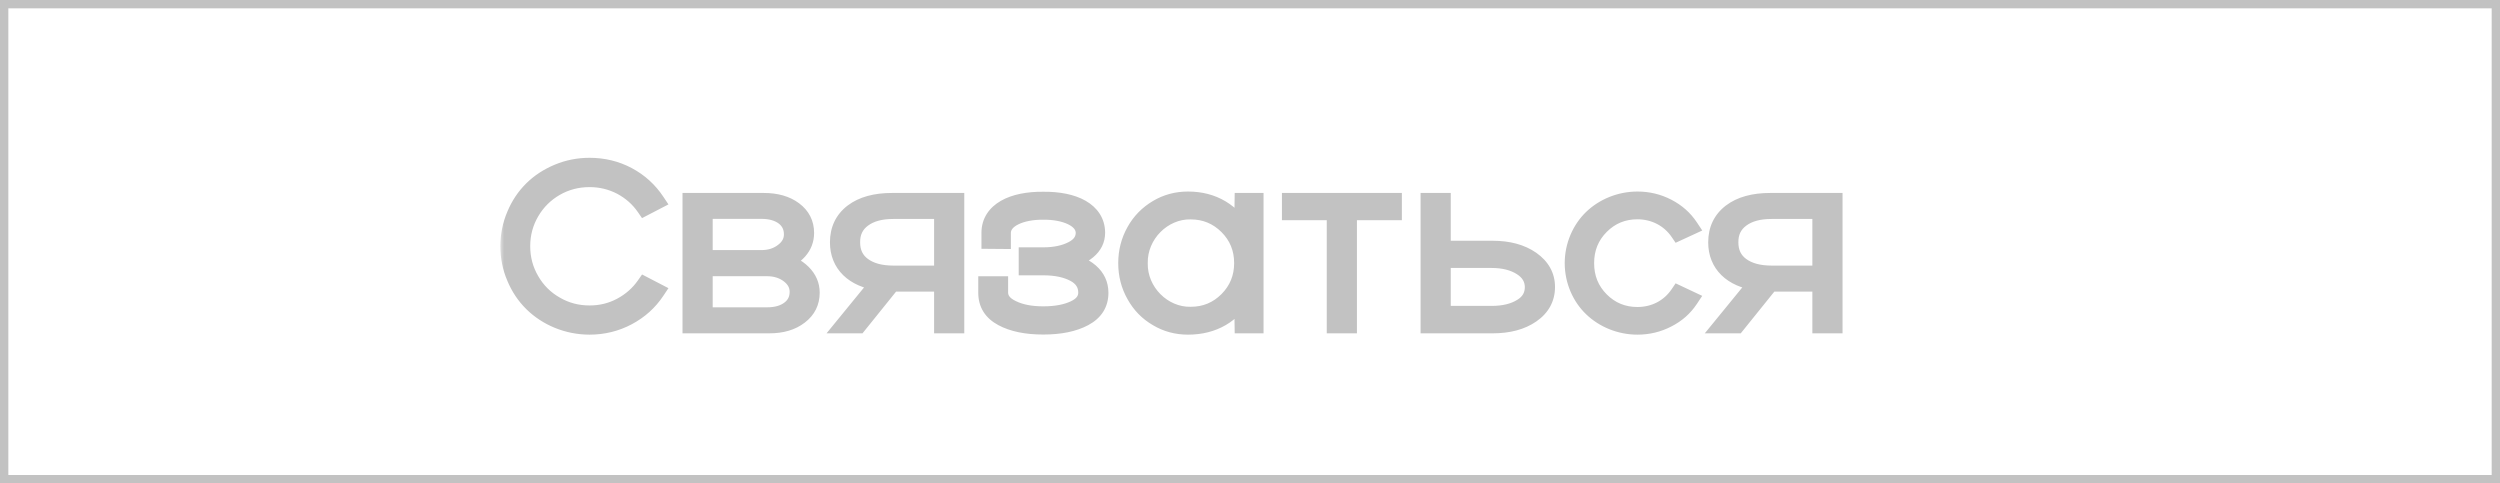<?xml version="1.0" encoding="UTF-8"?> <svg xmlns="http://www.w3.org/2000/svg" width="300" height="58" viewBox="0 0 300 58" fill="none"><mask id="path-1-outside-1_970_4" maskUnits="userSpaceOnUse" x="60" y="18" width="162" height="23" fill="black"><rect fill="white" x="60" y="18" width="162" height="23"></rect><path d="M70.747 37.655C72.105 37.655 73.357 37.352 74.517 36.732C75.677 36.113 76.626 35.282 77.365 34.227L78.762 34.953C77.892 36.258 76.758 37.273 75.348 38.024C73.937 38.776 72.394 39.158 70.747 39.158C68.07 39.158 65.592 38.09 63.865 36.39C62.995 35.533 62.309 34.518 61.808 33.318C61.294 32.131 61.044 30.879 61.044 29.547C61.044 28.229 61.294 26.977 61.808 25.777C62.309 24.577 62.995 23.562 63.865 22.705C64.722 21.861 65.75 21.189 66.95 20.688C68.149 20.187 69.415 19.936 70.747 19.936C72.394 19.936 73.937 20.306 75.348 21.057C76.758 21.809 77.892 22.85 78.762 24.155L77.365 24.88C76.626 23.812 75.677 22.982 74.517 22.362C73.344 21.756 72.091 21.453 70.747 21.453C69.27 21.453 67.912 21.809 66.673 22.52C65.42 23.246 64.445 24.221 63.72 25.46C62.995 26.7 62.626 28.058 62.626 29.547C62.626 31.037 62.995 32.395 63.72 33.634C64.445 34.887 65.42 35.862 66.673 36.574C67.912 37.299 69.27 37.655 70.747 37.655ZM93.726 31.433C94.754 31.604 95.624 32.039 96.323 32.725C97.022 33.423 97.364 34.214 97.364 35.124C97.364 36.271 96.903 37.207 95.967 37.919C95.031 38.644 93.818 39 92.315 39H82.902V24.155H91.643C93.145 24.155 94.358 24.498 95.294 25.197C96.231 25.895 96.692 26.818 96.692 27.952C96.692 28.783 96.415 29.508 95.861 30.127C95.308 30.747 94.596 31.182 93.726 31.433ZM91.366 25.263H84.523V31.011H91.366C92.394 31.011 93.264 30.734 93.989 30.167C94.714 29.613 95.07 28.928 95.07 28.123C95.07 27.267 94.741 26.568 94.068 26.041C93.396 25.526 92.486 25.263 91.366 25.263ZM84.523 37.879H92.038C93.172 37.879 94.082 37.616 94.754 37.088C95.426 36.574 95.756 35.876 95.756 35.019C95.756 34.214 95.4 33.542 94.675 32.975C93.95 32.421 93.066 32.145 92.038 32.145H84.523V37.879ZM107.041 24.155H114.714V39H113.092V33.99H107.054L103.02 39H101.293L105.472 33.885C102.4 33.45 100.594 31.709 100.594 29.086C100.594 27.544 101.174 26.344 102.321 25.46C103.468 24.59 105.05 24.155 107.041 24.155ZM107.186 32.87H113.092V25.276H107.186C105.67 25.276 104.457 25.605 103.561 26.278C102.651 26.95 102.203 27.886 102.216 29.086C102.216 30.286 102.664 31.222 103.561 31.881C104.457 32.54 105.67 32.87 107.186 32.87ZM119.974 34.148V35.111C119.974 35.915 120.475 36.561 121.477 37.036C122.466 37.523 123.705 37.761 125.195 37.761C126.711 37.761 127.95 37.523 128.926 37.062C129.901 36.601 130.389 35.955 130.389 35.111C130.389 34.122 129.901 33.357 128.939 32.83C127.963 32.303 126.711 32.039 125.195 32.039H123.244V30.681H125.195C126.579 30.681 127.752 30.431 128.688 29.943C129.625 29.455 130.086 28.783 130.086 27.939C130.086 26.278 127.779 25.329 125.195 25.368C122.611 25.329 120.304 26.278 120.304 27.939V28.875L118.774 28.862V27.926C118.788 25.276 121.53 23.971 125.195 24.01C128.86 23.971 131.602 25.276 131.615 27.926C131.615 28.783 131.259 29.508 130.547 30.101C129.835 30.694 128.899 31.09 127.739 31.288C129.018 31.498 130.046 31.934 130.837 32.606C131.615 33.278 132.011 34.122 132.011 35.137C132.011 36.469 131.378 37.458 130.125 38.13C128.873 38.802 127.225 39.145 125.195 39.145C123.151 39.145 121.517 38.802 120.264 38.13C119.012 37.458 118.392 36.469 118.392 35.137V34.148H119.974ZM142.558 23.984C144.061 23.984 145.392 24.327 146.565 25.025C147.726 25.724 148.569 26.66 149.097 27.82L149.149 24.155H150.626V39H149.149L149.097 35.322C148.583 36.535 147.752 37.471 146.592 38.143C145.432 38.815 144.087 39.158 142.558 39.158C141.213 39.158 139.974 38.829 138.853 38.156C137.719 37.497 136.823 36.587 136.177 35.414C135.518 34.254 135.188 32.975 135.188 31.578C135.188 30.18 135.518 28.901 136.177 27.728C136.823 26.568 137.719 25.658 138.853 24.986C139.974 24.314 141.213 23.984 142.558 23.984ZM142.9 37.813C144.614 37.813 146.078 37.207 147.291 35.994C148.49 34.781 149.097 33.305 149.097 31.578C149.097 29.824 148.49 28.348 147.277 27.135C146.064 25.935 144.601 25.329 142.9 25.329C139.578 25.25 136.665 28.163 136.73 31.578C136.665 34.992 139.578 37.893 142.9 37.813ZM154.832 24.155H167.224V25.421H161.832V39H160.21V25.421H154.832V24.155ZM179.129 39H171.469V24.155H173.091V29.89H179.129C181.014 29.89 182.57 30.312 183.783 31.156C184.996 32.013 185.602 33.107 185.602 34.438C185.602 35.81 184.996 36.917 183.796 37.748C182.596 38.578 181.041 39 179.129 39ZM178.997 31.156H173.091V37.708H178.997C180.46 37.708 181.647 37.418 182.583 36.838C183.519 36.271 183.98 35.467 183.98 34.438C183.967 33.45 183.493 32.645 182.557 32.052C181.621 31.459 180.434 31.156 178.997 31.156ZM196.492 37.84C198.535 37.84 200.315 36.904 201.422 35.269L202.793 35.915C202.121 36.93 201.225 37.721 200.104 38.288C198.983 38.868 197.784 39.158 196.492 39.158C194.396 39.158 192.418 38.328 191.034 36.996C189.649 35.678 188.766 33.7 188.766 31.578C188.766 29.455 189.649 27.477 191.034 26.146C192.418 24.814 194.396 23.984 196.492 23.984C197.784 23.984 198.983 24.274 200.104 24.854C201.225 25.434 202.121 26.225 202.793 27.24L201.422 27.873C200.315 26.252 198.509 25.315 196.492 25.315C194.765 25.315 193.301 25.922 192.102 27.122C190.902 28.321 190.295 29.811 190.295 31.578C190.295 33.344 190.902 34.834 192.102 36.034C193.301 37.233 194.765 37.84 196.492 37.84ZM212.431 24.155H220.104V39H218.482V33.99H212.444L208.41 39H206.683L210.862 33.885C207.79 33.45 205.984 31.709 205.984 29.086C205.984 27.544 206.564 26.344 207.711 25.46C208.858 24.59 210.44 24.155 212.431 24.155ZM212.576 32.87H218.482V25.276H212.576C211.06 25.276 209.847 25.605 208.95 26.278C208.041 26.95 207.592 27.886 207.605 29.086C207.605 30.286 208.054 31.222 208.95 31.881C209.847 32.54 211.06 32.87 212.576 32.87Z"></path></mask><path d="M70.747 37.655C72.105 37.655 73.357 37.352 74.517 36.732C75.677 36.113 76.626 35.282 77.365 34.227L78.762 34.953C77.892 36.258 76.758 37.273 75.348 38.024C73.937 38.776 72.394 39.158 70.747 39.158C68.07 39.158 65.592 38.09 63.865 36.39C62.995 35.533 62.309 34.518 61.808 33.318C61.294 32.131 61.044 30.879 61.044 29.547C61.044 28.229 61.294 26.977 61.808 25.777C62.309 24.577 62.995 23.562 63.865 22.705C64.722 21.861 65.75 21.189 66.95 20.688C68.149 20.187 69.415 19.936 70.747 19.936C72.394 19.936 73.937 20.306 75.348 21.057C76.758 21.809 77.892 22.85 78.762 24.155L77.365 24.88C76.626 23.812 75.677 22.982 74.517 22.362C73.344 21.756 72.091 21.453 70.747 21.453C69.27 21.453 67.912 21.809 66.673 22.52C65.42 23.246 64.445 24.221 63.72 25.46C62.995 26.7 62.626 28.058 62.626 29.547C62.626 31.037 62.995 32.395 63.72 33.634C64.445 34.887 65.42 35.862 66.673 36.574C67.912 37.299 69.27 37.655 70.747 37.655ZM93.726 31.433C94.754 31.604 95.624 32.039 96.323 32.725C97.022 33.423 97.364 34.214 97.364 35.124C97.364 36.271 96.903 37.207 95.967 37.919C95.031 38.644 93.818 39 92.315 39H82.902V24.155H91.643C93.145 24.155 94.358 24.498 95.294 25.197C96.231 25.895 96.692 26.818 96.692 27.952C96.692 28.783 96.415 29.508 95.861 30.127C95.308 30.747 94.596 31.182 93.726 31.433ZM91.366 25.263H84.523V31.011H91.366C92.394 31.011 93.264 30.734 93.989 30.167C94.714 29.613 95.07 28.928 95.07 28.123C95.07 27.267 94.741 26.568 94.068 26.041C93.396 25.526 92.486 25.263 91.366 25.263ZM84.523 37.879H92.038C93.172 37.879 94.082 37.616 94.754 37.088C95.426 36.574 95.756 35.876 95.756 35.019C95.756 34.214 95.4 33.542 94.675 32.975C93.95 32.421 93.066 32.145 92.038 32.145H84.523V37.879ZM107.041 24.155H114.714V39H113.092V33.99H107.054L103.02 39H101.293L105.472 33.885C102.4 33.45 100.594 31.709 100.594 29.086C100.594 27.544 101.174 26.344 102.321 25.46C103.468 24.59 105.05 24.155 107.041 24.155ZM107.186 32.87H113.092V25.276H107.186C105.67 25.276 104.457 25.605 103.561 26.278C102.651 26.95 102.203 27.886 102.216 29.086C102.216 30.286 102.664 31.222 103.561 31.881C104.457 32.54 105.67 32.87 107.186 32.87ZM119.974 34.148V35.111C119.974 35.915 120.475 36.561 121.477 37.036C122.466 37.523 123.705 37.761 125.195 37.761C126.711 37.761 127.95 37.523 128.926 37.062C129.901 36.601 130.389 35.955 130.389 35.111C130.389 34.122 129.901 33.357 128.939 32.83C127.963 32.303 126.711 32.039 125.195 32.039H123.244V30.681H125.195C126.579 30.681 127.752 30.431 128.688 29.943C129.625 29.455 130.086 28.783 130.086 27.939C130.086 26.278 127.779 25.329 125.195 25.368C122.611 25.329 120.304 26.278 120.304 27.939V28.875L118.774 28.862V27.926C118.788 25.276 121.53 23.971 125.195 24.01C128.86 23.971 131.602 25.276 131.615 27.926C131.615 28.783 131.259 29.508 130.547 30.101C129.835 30.694 128.899 31.09 127.739 31.288C129.018 31.498 130.046 31.934 130.837 32.606C131.615 33.278 132.011 34.122 132.011 35.137C132.011 36.469 131.378 37.458 130.125 38.13C128.873 38.802 127.225 39.145 125.195 39.145C123.151 39.145 121.517 38.802 120.264 38.13C119.012 37.458 118.392 36.469 118.392 35.137V34.148H119.974ZM142.558 23.984C144.061 23.984 145.392 24.327 146.565 25.025C147.726 25.724 148.569 26.66 149.097 27.82L149.149 24.155H150.626V39H149.149L149.097 35.322C148.583 36.535 147.752 37.471 146.592 38.143C145.432 38.815 144.087 39.158 142.558 39.158C141.213 39.158 139.974 38.829 138.853 38.156C137.719 37.497 136.823 36.587 136.177 35.414C135.518 34.254 135.188 32.975 135.188 31.578C135.188 30.18 135.518 28.901 136.177 27.728C136.823 26.568 137.719 25.658 138.853 24.986C139.974 24.314 141.213 23.984 142.558 23.984ZM142.9 37.813C144.614 37.813 146.078 37.207 147.291 35.994C148.49 34.781 149.097 33.305 149.097 31.578C149.097 29.824 148.49 28.348 147.277 27.135C146.064 25.935 144.601 25.329 142.9 25.329C139.578 25.25 136.665 28.163 136.73 31.578C136.665 34.992 139.578 37.893 142.9 37.813ZM154.832 24.155H167.224V25.421H161.832V39H160.21V25.421H154.832V24.155ZM179.129 39H171.469V24.155H173.091V29.89H179.129C181.014 29.89 182.57 30.312 183.783 31.156C184.996 32.013 185.602 33.107 185.602 34.438C185.602 35.81 184.996 36.917 183.796 37.748C182.596 38.578 181.041 39 179.129 39ZM178.997 31.156H173.091V37.708H178.997C180.46 37.708 181.647 37.418 182.583 36.838C183.519 36.271 183.98 35.467 183.98 34.438C183.967 33.45 183.493 32.645 182.557 32.052C181.621 31.459 180.434 31.156 178.997 31.156ZM196.492 37.84C198.535 37.84 200.315 36.904 201.422 35.269L202.793 35.915C202.121 36.93 201.225 37.721 200.104 38.288C198.983 38.868 197.784 39.158 196.492 39.158C194.396 39.158 192.418 38.328 191.034 36.996C189.649 35.678 188.766 33.7 188.766 31.578C188.766 29.455 189.649 27.477 191.034 26.146C192.418 24.814 194.396 23.984 196.492 23.984C197.784 23.984 198.983 24.274 200.104 24.854C201.225 25.434 202.121 26.225 202.793 27.24L201.422 27.873C200.315 26.252 198.509 25.315 196.492 25.315C194.765 25.315 193.301 25.922 192.102 27.122C190.902 28.321 190.295 29.811 190.295 31.578C190.295 33.344 190.902 34.834 192.102 36.034C193.301 37.233 194.765 37.84 196.492 37.84ZM212.431 24.155H220.104V39H218.482V33.99H212.444L208.41 39H206.683L210.862 33.885C207.79 33.45 205.984 31.709 205.984 29.086C205.984 27.544 206.564 26.344 207.711 25.46C208.858 24.59 210.44 24.155 212.431 24.155ZM212.576 32.87H218.482V25.276H212.576C211.06 25.276 209.847 25.605 208.95 26.278C208.041 26.95 207.592 27.886 207.605 29.086C207.605 30.286 208.054 31.222 208.95 31.881C209.847 32.54 211.06 32.87 212.576 32.87Z" fill="#C2C2C2"></path><path d="M77.365 34.227L77.825 33.34L77.048 32.937L76.546 33.654L77.365 34.227ZM78.762 34.953L79.594 35.507L80.213 34.579L79.223 34.065L78.762 34.953ZM63.865 36.39L63.163 37.102L63.163 37.102L63.865 36.39ZM61.808 33.318L62.731 32.932L62.726 32.92L61.808 33.318ZM61.808 25.777L62.727 26.171L62.731 26.162L61.808 25.777ZM63.865 22.705L63.163 21.992L63.163 21.993L63.865 22.705ZM78.762 24.155L79.223 25.043L80.213 24.529L79.594 23.601L78.762 24.155ZM77.365 24.88L76.542 25.449L77.043 26.174L77.825 25.768L77.365 24.88ZM74.517 22.362L74.988 21.48L74.976 21.474L74.517 22.362ZM66.673 22.52L66.175 21.653L66.172 21.655L66.673 22.52ZM63.72 33.634L64.585 33.133L64.583 33.129L63.72 33.634ZM66.673 36.574L67.178 35.711L67.167 35.705L66.673 36.574ZM70.747 38.655C72.261 38.655 73.676 38.315 74.988 37.614L74.046 35.85C73.038 36.389 71.948 36.655 70.747 36.655V38.655ZM74.988 37.614C76.281 36.924 77.352 35.989 78.184 34.801L76.546 33.654C75.901 34.575 75.073 35.302 74.046 35.85L74.988 37.614ZM76.904 35.115L78.302 35.84L79.223 34.065L77.825 33.34L76.904 35.115ZM77.93 34.398C77.155 35.561 76.147 36.465 74.877 37.142L75.818 38.907C77.369 38.081 78.629 36.955 79.594 35.507L77.93 34.398ZM74.877 37.142C73.615 37.814 72.234 38.158 70.747 38.158V40.158C72.555 40.158 74.259 39.737 75.818 38.907L74.877 37.142ZM70.747 38.158C68.333 38.158 66.106 37.194 64.566 35.677L63.163 37.102C65.077 38.987 67.808 40.158 70.747 40.158V38.158ZM64.566 35.677C63.794 34.917 63.182 34.014 62.731 32.932L60.885 33.703C61.436 35.021 62.195 36.149 63.163 37.102L64.566 35.677ZM62.726 32.92C62.269 31.866 62.044 30.749 62.044 29.547H60.044C60.044 31.009 60.319 32.397 60.891 33.715L62.726 32.92ZM62.044 29.547C62.044 28.36 62.268 27.242 62.727 26.171L60.889 25.383C60.32 26.711 60.044 28.098 60.044 29.547H62.044ZM62.731 26.162C63.182 25.081 63.794 24.178 64.566 23.418L63.163 21.993C62.195 22.946 61.436 24.073 60.885 25.392L62.731 26.162ZM64.566 23.418C65.325 22.671 66.244 22.067 67.335 21.611L66.564 19.765C65.256 20.311 64.118 21.052 63.163 21.992L64.566 23.418ZM67.335 21.611C68.41 21.162 69.544 20.936 70.747 20.936V18.936C69.286 18.936 67.889 19.212 66.564 19.765L67.335 21.611ZM70.747 20.936C72.24 20.936 73.62 21.27 74.877 21.94L75.818 20.174C74.254 19.342 72.549 18.936 70.747 18.936V20.936ZM74.877 21.94C76.139 22.612 77.15 23.54 77.93 24.71L79.594 23.601C78.634 22.16 77.377 21.005 75.818 20.174L74.877 21.94ZM78.302 23.268L76.904 23.993L77.825 25.768L79.223 25.043L78.302 23.268ZM78.187 24.312C77.354 23.107 76.282 22.171 74.988 21.48L74.046 23.244C75.072 23.793 75.899 24.518 76.542 25.449L78.187 24.312ZM74.976 21.474C73.659 20.793 72.249 20.453 70.747 20.453V22.453C71.934 22.453 73.028 22.719 74.058 23.251L74.976 21.474ZM70.747 20.453C69.101 20.453 67.571 20.851 66.175 21.653L67.171 23.388C68.254 22.766 69.439 22.453 70.747 22.453V20.453ZM66.172 21.655C64.769 22.467 63.669 23.567 62.857 24.955L64.583 25.965C65.221 24.875 66.072 24.024 67.174 23.386L66.172 21.655ZM62.857 24.955C62.04 26.35 61.626 27.883 61.626 29.547H63.626C63.626 28.232 63.949 27.049 64.583 25.965L62.857 24.955ZM61.626 29.547C61.626 31.212 62.04 32.744 62.857 34.139L64.583 33.129C63.949 32.046 63.626 30.863 63.626 29.547H61.626ZM62.854 34.135C63.667 35.539 64.769 36.642 66.179 37.444L67.167 35.705C66.072 35.082 65.223 34.235 64.585 33.133L62.854 34.135ZM66.168 37.437C67.567 38.256 69.101 38.655 70.747 38.655V36.655C69.439 36.655 68.257 36.342 67.178 35.711L66.168 37.437ZM93.726 31.433L93.449 30.472L93.561 32.419L93.726 31.433ZM96.323 32.725L97.03 32.017L97.023 32.011L96.323 32.725ZM95.967 37.919L95.361 37.123L95.354 37.128L95.967 37.919ZM82.902 39H81.902V40H82.902V39ZM82.902 24.155V23.155H81.902V24.155H82.902ZM84.523 25.263V24.263H83.523V25.263H84.523ZM84.523 31.011H83.523V32.011H84.523V31.011ZM93.989 30.167L93.382 29.372L93.373 29.379L93.989 30.167ZM94.068 26.041L94.686 25.254L94.676 25.246L94.068 26.041ZM84.523 37.879H83.523V38.879H84.523V37.879ZM94.754 37.088L94.146 36.294L94.137 36.301L94.754 37.088ZM94.675 32.975L95.291 32.187L95.282 32.18L94.675 32.975ZM84.523 32.145V31.145H83.523V32.145H84.523ZM93.561 32.419C94.399 32.559 95.078 32.905 95.622 33.438L97.023 32.011C96.17 31.174 95.109 30.649 93.89 30.446L93.561 32.419ZM95.616 33.432C96.144 33.96 96.364 34.503 96.364 35.124H98.364C98.364 33.926 97.899 32.886 97.03 32.017L95.616 33.432ZM96.364 35.124C96.364 35.956 96.051 36.598 95.361 37.123L96.572 38.715C97.754 37.816 98.364 36.586 98.364 35.124H96.364ZM95.354 37.128C94.638 37.684 93.659 38 92.315 38V40C93.976 40 95.424 39.605 96.579 38.709L95.354 37.128ZM92.315 38H82.902V40H92.315V38ZM83.902 39V24.155H81.902V39H83.902ZM82.902 25.155H91.643V23.155H82.902V25.155ZM91.643 25.155C92.995 25.155 93.979 25.462 94.696 25.998L95.893 24.395C94.738 23.534 93.296 23.155 91.643 23.155V25.155ZM94.696 25.998C95.383 26.511 95.692 27.139 95.692 27.952H97.692C97.692 26.498 97.078 25.28 95.893 24.395L94.696 25.998ZM95.692 27.952C95.692 28.537 95.506 29.025 95.116 29.461L96.607 30.794C97.324 29.991 97.692 29.029 97.692 27.952H95.692ZM95.116 29.461C94.699 29.928 94.155 30.268 93.449 30.472L94.002 32.394C95.037 32.096 95.917 31.566 96.607 30.794L95.116 29.461ZM91.366 24.263H84.523V26.263H91.366V24.263ZM83.523 25.263V31.011H85.523V25.263H83.523ZM84.523 32.011H91.366V30.011H84.523V32.011ZM91.366 32.011C92.586 32.011 93.681 31.677 94.605 30.955L93.373 29.379C92.847 29.791 92.202 30.011 91.366 30.011V32.011ZM94.596 30.962C95.538 30.242 96.07 29.276 96.07 28.123H94.07C94.07 28.579 93.891 28.984 93.382 29.372L94.596 30.962ZM96.07 28.123C96.07 26.969 95.607 25.976 94.686 25.254L93.451 26.827C93.874 27.159 94.07 27.564 94.07 28.123H96.07ZM94.676 25.246C93.781 24.562 92.637 24.263 91.366 24.263V26.263C92.335 26.263 93.011 26.491 93.461 26.835L94.676 25.246ZM84.523 38.879H92.038V36.879H84.523V38.879ZM92.038 38.879C93.321 38.879 94.472 38.581 95.371 37.875L94.137 36.301C93.691 36.651 93.023 36.879 92.038 36.879V38.879ZM95.361 37.883C96.294 37.17 96.756 36.171 96.756 35.019H94.756C94.756 35.58 94.559 35.979 94.147 36.294L95.361 37.883ZM96.756 35.019C96.756 33.859 96.218 32.913 95.291 32.187L94.059 33.763C94.582 34.172 94.756 34.569 94.756 35.019H96.756ZM95.282 32.18C94.359 31.476 93.255 31.145 92.038 31.145V33.145C92.878 33.145 93.54 33.367 94.068 33.77L95.282 32.18ZM92.038 31.145H84.523V33.145H92.038V31.145ZM83.523 32.145V37.879H85.523V32.145H83.523ZM114.714 24.155H115.714V23.155H114.714V24.155ZM114.714 39V40H115.714V39H114.714ZM113.092 39H112.092V40H113.092V39ZM113.092 33.99H114.092V32.99H113.092V33.99ZM107.054 33.99V32.99H106.576L106.275 33.363L107.054 33.99ZM103.02 39V40H103.499L103.799 39.627L103.02 39ZM101.293 39L100.519 38.367L99.185 40H101.293V39ZM105.472 33.885L106.247 34.517L107.369 33.144L105.612 32.895L105.472 33.885ZM102.321 25.46L101.717 24.664L101.711 24.668L102.321 25.46ZM113.092 32.87V33.87H114.092V32.87H113.092ZM113.092 25.276H114.092V24.276H113.092V25.276ZM103.561 26.278L104.155 27.082L104.161 27.078L103.561 26.278ZM102.216 29.086L103.216 29.086L103.216 29.075L102.216 29.086ZM107.041 25.155H114.714V23.155H107.041V25.155ZM113.714 24.155V39H115.714V24.155H113.714ZM114.714 38H113.092V40H114.714V38ZM114.092 39V33.99H112.092V39H114.092ZM113.092 32.99H107.054V34.99H113.092V32.99ZM106.275 33.363L102.241 38.373L103.799 39.627L107.833 34.617L106.275 33.363ZM103.02 38H101.293V40H103.02V38ZM102.067 39.633L106.247 34.517L104.698 33.252L100.519 38.367L102.067 39.633ZM105.612 32.895C104.225 32.698 103.224 32.221 102.581 31.591C101.952 30.977 101.594 30.151 101.594 29.086H99.594C99.594 30.645 100.139 32.001 101.182 33.021C102.209 34.026 103.647 34.636 105.332 34.875L105.612 32.895ZM101.594 29.086C101.594 27.837 102.043 26.937 102.931 26.253L101.711 24.668C100.305 25.751 99.594 27.25 99.594 29.086H101.594ZM102.926 26.257C103.842 25.562 105.185 25.155 107.041 25.155V23.155C104.916 23.155 103.094 23.619 101.717 24.664L102.926 26.257ZM107.186 33.87H113.092V31.87H107.186V33.87ZM114.092 32.87V25.276H112.092V32.87H114.092ZM113.092 24.276H107.186V26.276H113.092V24.276ZM107.186 24.276C105.534 24.276 104.085 24.634 102.961 25.478L104.161 27.078C104.829 26.576 105.806 26.276 107.186 26.276V24.276ZM102.966 25.474C101.78 26.35 101.199 27.599 101.216 29.097L103.216 29.075C103.206 28.174 103.521 27.55 104.155 27.082L102.966 25.474ZM101.216 29.086C101.216 30.573 101.791 31.821 102.968 32.687L104.153 31.075C103.537 30.622 103.216 29.999 103.216 29.086H101.216ZM102.968 32.687C104.089 33.511 105.534 33.87 107.186 33.87V31.87C105.806 31.87 104.825 31.569 104.153 31.075L102.968 32.687ZM119.974 34.148H120.974V33.148H119.974V34.148ZM121.477 37.036L121.919 36.139L121.912 36.135L121.905 36.132L121.477 37.036ZM128.939 32.83L129.42 31.953L129.414 31.95L128.939 32.83ZM123.244 32.039H122.244V33.039H123.244V32.039ZM123.244 30.681V29.681H122.244V30.681H123.244ZM125.195 25.368L125.18 26.368L125.195 26.368L125.21 26.368L125.195 25.368ZM120.304 28.875L120.295 29.875L121.304 29.884V28.875H120.304ZM118.774 28.862H117.774V29.853L118.766 29.862L118.774 28.862ZM118.774 27.926L117.774 27.921V27.926H118.774ZM125.195 24.01L125.184 25.01L125.195 25.01L125.206 25.01L125.195 24.01ZM131.615 27.926L132.615 27.926L132.615 27.921L131.615 27.926ZM127.739 31.288L127.571 30.302L127.577 32.274L127.739 31.288ZM130.837 32.606L131.491 31.849L131.485 31.844L130.837 32.606ZM118.392 34.148V33.148H117.392V34.148H118.392ZM118.974 34.148V35.111H120.974V34.148H118.974ZM118.974 35.111C118.974 36.444 119.848 37.37 121.049 37.939L121.905 36.132C121.102 35.752 120.974 35.386 120.974 35.111H118.974ZM121.035 37.932C122.203 38.509 123.607 38.761 125.195 38.761V36.761C123.803 36.761 122.728 36.538 121.919 36.139L121.035 37.932ZM125.195 38.761C126.808 38.761 128.204 38.509 129.353 37.966L128.498 36.158C127.696 36.538 126.614 36.761 125.195 36.761V38.761ZM129.353 37.966C129.941 37.688 130.454 37.321 130.823 36.83C131.202 36.326 131.389 35.741 131.389 35.111H129.389C129.389 35.325 129.333 35.484 129.224 35.629C129.105 35.788 128.887 35.974 128.498 36.158L129.353 37.966ZM131.389 35.111C131.389 33.709 130.658 32.632 129.419 31.953L128.458 33.707C129.145 34.083 129.389 34.535 129.389 35.111H131.389ZM129.414 31.95C128.249 31.32 126.818 31.039 125.195 31.039V33.039C126.604 33.039 127.678 33.285 128.463 33.71L129.414 31.95ZM125.195 31.039H123.244V33.039H125.195V31.039ZM124.244 32.039V30.681H122.244V32.039H124.244ZM123.244 31.681H125.195V29.681H123.244V31.681ZM125.195 31.681C126.694 31.681 128.036 31.41 129.151 30.83L128.226 29.056C127.469 29.451 126.464 29.681 125.195 29.681V31.681ZM129.151 30.83C130.327 30.216 131.086 29.247 131.086 27.939H129.086C129.086 28.319 128.922 28.694 128.226 29.056L129.151 30.83ZM131.086 27.939C131.086 26.563 130.115 25.639 129.049 25.117C127.969 24.59 126.58 24.347 125.18 24.368L125.21 26.368C126.393 26.35 127.45 26.562 128.17 26.914C128.904 27.273 129.086 27.654 129.086 27.939H131.086ZM125.21 24.368C123.809 24.347 122.42 24.59 121.341 25.117C120.275 25.639 119.304 26.563 119.304 27.939H121.304C121.304 27.654 121.486 27.273 122.22 26.914C122.94 26.562 123.996 26.35 125.18 26.368L125.21 24.368ZM119.304 27.939V28.875H121.304V27.939H119.304ZM120.312 27.875L118.783 27.862L118.766 29.862L120.295 29.875L120.312 27.875ZM119.774 28.862V27.926H117.774V28.862H119.774ZM119.774 27.931C119.779 27.023 120.22 26.335 121.11 25.828C122.046 25.295 123.451 24.991 125.184 25.01L125.206 23.01C123.274 22.989 121.475 23.318 120.12 24.091C118.72 24.889 117.783 26.179 117.774 27.921L119.774 27.931ZM125.206 25.01C126.939 24.991 128.344 25.295 129.279 25.828C130.17 26.335 130.611 27.023 130.615 27.931L132.615 27.921C132.607 26.179 131.67 24.889 130.27 24.091C128.914 23.318 127.116 22.989 125.184 23.01L125.206 25.01ZM130.615 27.926C130.615 28.459 130.412 28.912 129.907 29.333L131.188 30.869C132.106 30.104 132.615 29.106 132.615 27.926H130.615ZM129.907 29.333C129.363 29.787 128.604 30.126 127.571 30.302L127.907 32.273C129.195 32.054 130.308 31.602 131.188 30.869L129.907 29.333ZM127.577 32.274C128.723 32.463 129.569 32.84 130.19 33.368L131.485 31.844C130.524 31.027 129.313 30.534 127.902 30.301L127.577 32.274ZM130.183 33.362C130.748 33.851 131.011 34.422 131.011 35.137H133.011C133.011 33.823 132.482 32.706 131.491 31.849L130.183 33.362ZM131.011 35.137C131.011 35.638 130.894 36.028 130.693 36.346C130.488 36.669 130.16 36.976 129.652 37.249L130.598 39.011C131.343 38.611 131.958 38.087 132.383 37.415C132.811 36.739 133.011 35.968 133.011 35.137H131.011ZM129.652 37.249C128.593 37.818 127.124 38.145 125.195 38.145V40.145C127.326 40.145 129.153 39.787 130.598 39.011L129.652 37.249ZM125.195 38.145C123.253 38.145 121.797 37.818 120.737 37.249L119.791 39.011C121.236 39.787 123.049 40.145 125.195 40.145V38.145ZM120.737 37.249C120.231 36.977 119.907 36.672 119.706 36.35C119.507 36.032 119.392 35.642 119.392 35.137H117.392C117.392 35.964 117.587 36.734 118.011 37.411C118.433 38.085 119.045 38.61 119.791 39.011L120.737 37.249ZM119.392 35.137V34.148H117.392V35.137H119.392ZM118.392 35.148H119.974V33.148H118.392V35.148ZM146.565 25.025L147.081 24.169L147.077 24.166L146.565 25.025ZM149.097 27.82L148.186 28.234L150.097 27.835L149.097 27.82ZM149.149 24.155V23.155H148.164L148.15 24.141L149.149 24.155ZM150.626 24.155H151.626V23.155H150.626V24.155ZM150.626 39V40H151.626V39H150.626ZM149.149 39L148.15 39.014L148.164 40H149.149V39ZM149.097 35.322L150.097 35.307L148.176 34.931L149.097 35.322ZM138.853 38.156L139.368 37.299L139.356 37.292L138.853 38.156ZM136.177 35.414L137.053 34.932L137.046 34.92L136.177 35.414ZM136.177 27.728L137.049 28.218L137.05 28.215L136.177 27.728ZM138.853 24.986L139.363 25.846L139.368 25.843L138.853 24.986ZM142.9 37.813V36.813H142.888L142.877 36.814L142.9 37.813ZM147.291 35.994L147.998 36.701L148.001 36.697L147.291 35.994ZM147.277 27.135L147.984 26.428L147.981 26.424L147.277 27.135ZM142.9 25.329L142.877 26.328L142.888 26.329H142.9V25.329ZM136.73 31.578L137.73 31.597L137.731 31.578L137.73 31.558L136.73 31.578ZM142.558 24.984C143.902 24.984 145.052 25.288 146.054 25.885L147.077 24.166C145.732 23.365 144.22 22.984 142.558 22.984V24.984ZM146.05 25.882C147.046 26.482 147.747 27.268 148.186 28.234L150.007 27.407C149.392 26.053 148.405 24.966 147.081 24.169L146.05 25.882ZM150.097 27.835L150.149 24.17L148.15 24.141L148.097 27.806L150.097 27.835ZM149.149 25.155H150.626V23.155H149.149V25.155ZM149.626 24.155V39H151.626V24.155H149.626ZM150.626 38H149.149V40H150.626V38ZM150.149 38.986L150.097 35.307L148.097 35.336L148.15 39.014L150.149 38.986ZM148.176 34.931C147.748 35.941 147.066 36.712 146.09 37.278L147.093 39.008C148.438 38.229 149.417 37.128 150.017 35.712L148.176 34.931ZM146.09 37.278C145.1 37.852 143.933 38.158 142.558 38.158V40.158C144.241 40.158 145.763 39.779 147.093 39.008L146.09 37.278ZM142.558 38.158C141.384 38.158 140.324 37.873 139.368 37.299L138.339 39.014C139.623 39.784 141.042 40.158 142.558 40.158V38.158ZM139.356 37.292C138.378 36.723 137.611 35.945 137.053 34.932L135.301 35.896C136.035 37.23 137.061 38.271 138.35 39.021L139.356 37.292ZM137.046 34.92C136.477 33.918 136.188 32.81 136.188 31.578H134.188C134.188 33.14 134.558 34.59 135.307 35.908L137.046 34.92ZM136.188 31.578C136.188 30.346 136.476 29.236 137.049 28.218L135.305 27.238C134.559 28.566 134.188 30.015 134.188 31.578H136.188ZM137.05 28.215C137.609 27.212 138.378 26.43 139.363 25.846L138.343 24.126C137.06 24.886 136.037 25.924 135.303 27.241L137.05 28.215ZM139.368 25.843C140.324 25.269 141.384 24.984 142.558 24.984V22.984C141.042 22.984 139.623 23.358 138.339 24.128L139.368 25.843ZM142.9 38.813C144.88 38.813 146.597 38.102 147.998 36.701L146.583 35.287C145.558 36.313 144.349 36.813 142.9 36.813V38.813ZM148.001 36.697C149.388 35.296 150.097 33.566 150.097 31.578H148.097C148.097 33.043 147.593 34.267 146.58 35.291L148.001 36.697ZM150.097 31.578C150.097 29.564 149.389 27.832 147.984 26.428L146.57 27.842C147.592 28.863 148.097 30.084 148.097 31.578H150.097ZM147.981 26.424C146.582 25.041 144.867 24.329 142.9 24.329V26.329C144.335 26.329 145.547 26.829 146.574 27.846L147.981 26.424ZM142.924 24.329C139.02 24.236 135.654 27.626 135.731 31.597L137.73 31.558C137.675 28.7 140.136 26.263 142.877 26.328L142.924 24.329ZM135.731 31.558C135.654 35.532 139.023 38.906 142.924 38.813L142.877 36.814C140.133 36.879 137.675 34.452 137.73 31.597L135.731 31.558ZM154.832 24.155V23.155H153.832V24.155H154.832ZM167.224 24.155H168.224V23.155H167.224V24.155ZM167.224 25.421V26.421H168.224V25.421H167.224ZM161.832 25.421V24.421H160.832V25.421H161.832ZM161.832 39V40H162.832V39H161.832ZM160.21 39H159.21V40H160.21V39ZM160.21 25.421H161.21V24.421H160.21V25.421ZM154.832 25.421H153.832V26.421H154.832V25.421ZM154.832 25.155H167.224V23.155H154.832V25.155ZM166.224 24.155V25.421H168.224V24.155H166.224ZM167.224 24.421H161.832V26.421H167.224V24.421ZM160.832 25.421V39H162.832V25.421H160.832ZM161.832 38H160.21V40H161.832V38ZM161.21 39V25.421H159.21V39H161.21ZM160.21 24.421H154.832V26.421H160.21V24.421ZM155.832 25.421V24.155H153.832V25.421H155.832ZM171.469 39H170.469V40H171.469V39ZM171.469 24.155V23.155H170.469V24.155H171.469ZM173.091 24.155H174.091V23.155H173.091V24.155ZM173.091 29.89H172.091V30.89H173.091V29.89ZM183.783 31.156L184.36 30.339L184.354 30.335L183.783 31.156ZM173.091 31.156V30.156H172.091V31.156H173.091ZM173.091 37.708H172.091V38.708H173.091V37.708ZM182.583 36.838L182.065 35.983L182.056 35.988L182.583 36.838ZM183.98 34.438H184.981L184.98 34.425L183.98 34.438ZM179.129 38H171.469V40H179.129V38ZM172.469 39V24.155H170.469V39H172.469ZM171.469 25.155H173.091V23.155H171.469V25.155ZM172.091 24.155V29.89H174.091V24.155H172.091ZM173.091 30.89H179.129V28.89H173.091V30.89ZM179.129 30.89C180.867 30.89 182.208 31.278 183.212 31.977L184.354 30.335C182.932 29.346 181.161 28.89 179.129 28.89V30.89ZM183.206 31.973C184.189 32.667 184.602 33.473 184.602 34.438H186.602C186.602 32.741 185.802 31.358 184.36 30.339L183.206 31.973ZM184.602 34.438C184.602 35.456 184.178 36.267 183.227 36.925L184.365 38.57C185.813 37.568 186.602 36.163 186.602 34.438H184.602ZM183.227 36.925C182.237 37.61 180.896 38 179.129 38V40C181.185 40 182.955 39.546 184.365 38.57L183.227 36.925ZM178.997 30.156H173.091V32.156H178.997V30.156ZM172.091 31.156V37.708H174.091V31.156H172.091ZM173.091 38.708H178.997V36.708H173.091V38.708ZM178.997 38.708C180.589 38.708 181.973 38.392 183.11 37.688L182.056 35.988C181.321 36.443 180.332 36.708 178.997 36.708V38.708ZM183.101 37.693C184.32 36.955 184.98 35.836 184.98 34.438H182.98C182.98 35.098 182.719 35.587 182.065 35.983L183.101 37.693ZM184.98 34.425C184.962 33.059 184.278 31.959 183.092 31.208L182.021 32.897C182.708 33.332 182.972 33.841 182.981 34.452L184.98 34.425ZM183.092 31.208C181.957 30.488 180.572 30.156 178.997 30.156V32.156C180.296 32.156 181.284 32.429 182.021 32.897L183.092 31.208ZM201.422 35.269L201.849 34.364L201.074 34L200.594 34.708L201.422 35.269ZM202.793 35.915L203.627 36.467L204.266 35.503L203.22 35.01L202.793 35.915ZM200.104 38.288L199.653 37.396L199.644 37.4L200.104 38.288ZM191.034 36.996L191.727 36.275L191.723 36.272L191.034 36.996ZM202.793 27.24L203.213 28.148L204.271 27.66L203.627 26.688L202.793 27.24ZM201.422 27.873L200.597 28.437L201.074 29.135L201.841 28.781L201.422 27.873ZM196.492 38.84C198.858 38.84 200.952 37.747 202.25 35.83L200.594 34.708C199.678 36.061 198.213 36.84 196.492 36.84V38.84ZM200.996 36.174L202.367 36.82L203.22 35.01L201.849 34.364L200.996 36.174ZM201.96 35.363C201.386 36.229 200.623 36.905 199.653 37.396L200.555 39.18C201.826 38.538 202.856 37.632 203.627 36.467L201.96 35.363ZM199.644 37.4C198.668 37.905 197.627 38.158 196.492 38.158V40.158C197.941 40.158 199.298 39.831 200.564 39.176L199.644 37.4ZM196.492 38.158C194.654 38.158 192.925 37.427 191.727 36.275L190.34 37.717C191.911 39.228 194.138 40.158 196.492 40.158V38.158ZM191.723 36.272C190.54 35.145 189.766 33.43 189.766 31.578H187.766C187.766 33.971 188.759 36.211 190.344 37.72L191.723 36.272ZM189.766 31.578C189.766 29.727 190.539 28.009 191.727 26.867L190.34 25.425C188.76 26.946 187.766 29.184 187.766 31.578H189.766ZM191.727 26.867C192.925 25.715 194.654 24.984 196.492 24.984V22.984C194.138 22.984 191.911 23.914 190.34 25.425L191.727 26.867ZM196.492 24.984C197.627 24.984 198.668 25.237 199.644 25.742L200.564 23.966C199.298 23.311 197.941 22.984 196.492 22.984V24.984ZM199.644 25.742C200.622 26.248 201.386 26.927 201.96 27.792L203.627 26.688C202.856 25.523 201.827 24.62 200.564 23.966L199.644 25.742ZM202.374 26.332L201.003 26.965L201.841 28.781L203.213 28.148L202.374 26.332ZM202.248 27.309C200.948 25.405 198.828 24.315 196.492 24.315V26.315C198.19 26.315 199.682 27.097 200.597 28.437L202.248 27.309ZM196.492 24.315C194.502 24.315 192.783 25.025 191.394 26.415L192.809 27.829C193.819 26.818 195.027 26.315 196.492 26.315V24.315ZM191.394 26.415C190 27.809 189.295 29.556 189.295 31.578H191.295C191.295 30.066 191.804 28.834 192.809 27.829L191.394 26.415ZM189.295 31.578C189.295 33.599 190 35.346 191.394 36.741L192.809 35.327C191.804 34.322 191.295 33.09 191.295 31.578H189.295ZM191.394 36.741C192.783 38.13 194.502 38.84 196.492 38.84V36.84C195.027 36.84 193.819 36.337 192.809 35.327L191.394 36.741ZM220.104 24.155H221.104V23.155H220.104V24.155ZM220.104 39V40H221.104V39H220.104ZM218.482 39H217.482V40H218.482V39ZM218.482 33.99H219.482V32.99H218.482V33.99ZM212.444 33.99V32.99H211.965L211.665 33.363L212.444 33.99ZM208.41 39V40H208.888L209.189 39.627L208.41 39ZM206.683 39L205.908 38.367L204.574 40H206.683V39ZM210.862 33.885L211.636 34.517L212.759 33.144L211.002 32.895L210.862 33.885ZM207.711 25.46L207.107 24.664L207.101 24.668L207.711 25.46ZM218.482 32.87V33.87H219.482V32.87H218.482ZM218.482 25.276H219.482V24.276H218.482V25.276ZM208.95 26.278L209.545 27.082L209.55 27.078L208.95 26.278ZM207.605 29.086L208.606 29.086L208.605 29.075L207.605 29.086ZM212.431 25.155H220.104V23.155H212.431V25.155ZM219.104 24.155V39H221.104V24.155H219.104ZM220.104 38H218.482V40H220.104V38ZM219.482 39V33.99H217.482V39H219.482ZM218.482 32.99H212.444V34.99H218.482V32.99ZM211.665 33.363L207.631 38.373L209.189 39.627L213.223 34.617L211.665 33.363ZM208.41 38H206.683V40H208.41V38ZM207.457 39.633L211.636 34.517L210.087 33.252L205.908 38.367L207.457 39.633ZM211.002 32.895C209.615 32.698 208.614 32.221 207.97 31.591C207.342 30.977 206.984 30.151 206.984 29.086H204.984C204.984 30.645 205.529 32.001 206.572 33.021C207.599 34.026 209.037 34.636 210.722 34.875L211.002 32.895ZM206.984 29.086C206.984 27.837 207.433 26.937 208.321 26.253L207.101 24.668C205.695 25.751 204.984 27.25 204.984 29.086H206.984ZM208.315 26.257C209.232 25.562 210.574 25.155 212.431 25.155V23.155C210.305 23.155 208.484 23.619 207.107 24.664L208.315 26.257ZM212.576 33.87H218.482V31.87H212.576V33.87ZM219.482 32.87V25.276H217.482V32.87H219.482ZM218.482 24.276H212.576V26.276H218.482V24.276ZM212.576 24.276C210.924 24.276 209.475 24.634 208.35 25.478L209.55 27.078C210.219 26.576 211.195 26.276 212.576 26.276V24.276ZM208.356 25.474C207.17 26.35 206.589 27.599 206.606 29.097L208.605 29.075C208.596 28.174 208.911 27.55 209.545 27.082L208.356 25.474ZM206.605 29.086C206.605 30.573 207.181 31.821 208.358 32.687L209.543 31.075C208.926 30.622 208.605 29.999 208.605 29.086H206.605ZM208.358 32.687C209.479 33.511 210.924 33.87 212.576 33.87V31.87C211.196 31.87 210.214 31.569 209.543 31.075L208.358 32.687Z" fill="#C2C2C2" mask="url(#path-1-outside-1_970_4)"></path><rect x="0.5" y="0.5" width="299" height="57" stroke="#C2C2C2"></rect></svg> 